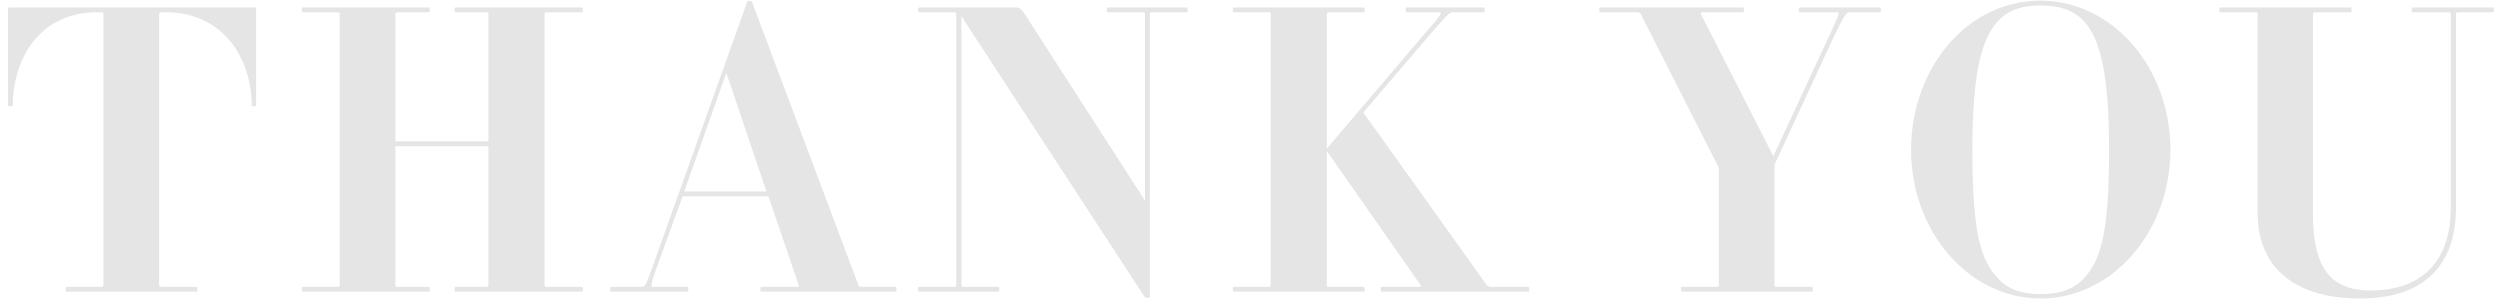 <?xml version="1.0" encoding="UTF-8"?>
<svg width="300px" height="36px" viewBox="0 0 300 36" version="1.1" xmlns="http://www.w3.org/2000/svg" xmlns:xlink="http://www.w3.org/1999/xlink">
    <!-- Generator: Sketch 49 (51002) - http://www.bohemiancoding.com/sketch -->
    <title>THANK YOU</title>
    <desc>Created with Sketch.</desc>
    <defs></defs>
    <g id="Page-1" stroke="none" stroke-width="1" fill="none" fill-rule="evenodd">
        <g id="Desktop-HD-Copy" transform="translate(-569, -4377)" fill="#E5E5E5">
            <g id="Group-14" transform="translate(446, 4377)">
                <path d="M153.736,12.682 C153.736,12.778 153.207,12.778 153.207,12.682 C153.207,7.102 149.84,1.474 142.913,1.474 L142.384,1.474 C142.192,1.474 142.096,1.522 142.096,1.667 L142.096,34.23 C142.096,34.375 142.192,34.423 142.384,34.423 L146.617,34.423 C146.713,34.423 146.713,35 146.617,35 L130.936,35 C130.84,35 130.84,34.423 130.936,34.423 L135.121,34.423 C135.314,34.423 135.41,34.375 135.41,34.23 L135.41,1.667 C135.41,1.522 135.314,1.474 135.121,1.474 L134.64,1.474 C127.714,1.474 124.539,7.102 124.539,12.682 C124.539,12.778 123.962,12.778 123.962,12.682 L123.962,1.041 C123.962,0.993 124.01,0.897 124.106,0.897 L153.64,0.897 C153.736,0.897 153.736,0.993 153.736,1.041 L153.736,12.682 Z M192.867,35 L177.619,35 C177.523,35 177.523,34.423 177.619,34.423 L181.371,34.423 C181.515,34.423 181.611,34.375 181.611,34.23 L181.611,17.54 L170.452,17.54 L170.452,34.23 C170.452,34.375 170.548,34.423 170.741,34.423 L174.493,34.423 C174.589,34.423 174.589,35 174.493,35 L159.293,35 C159.197,35 159.197,34.423 159.293,34.423 L163.478,34.423 C163.67,34.423 163.766,34.375 163.766,34.23 L163.766,1.667 C163.766,1.522 163.67,1.474 163.478,1.474 L159.293,1.474 C159.197,1.474 159.197,0.897 159.293,0.897 L174.493,0.897 C174.589,0.897 174.589,1.474 174.493,1.474 L170.741,1.474 C170.548,1.474 170.452,1.522 170.452,1.667 L170.452,16.963 L181.611,16.963 L181.611,1.667 C181.611,1.522 181.515,1.474 181.371,1.474 L177.619,1.474 C177.523,1.474 177.523,0.897 177.619,0.897 L192.867,0.897 C192.963,0.897 192.963,1.474 192.867,1.474 L188.634,1.474 C188.442,1.474 188.345,1.522 188.345,1.667 L188.345,34.23 C188.345,34.375 188.442,34.423 188.634,34.423 L192.867,34.423 C192.963,34.423 192.963,35 192.867,35 Z M230.507,35 L214.345,35 C214.201,35 214.201,34.423 214.345,34.423 L218.674,34.423 C218.818,34.423 218.914,34.327 218.866,34.279 L215.211,23.552 L204.917,23.552 L201.695,32.403 C201.117,34.134 201.069,34.423 201.31,34.423 L205.495,34.423 C205.639,34.423 205.639,35 205.495,35 L196.307,35 C196.211,35 196.211,34.423 196.307,34.423 L199.963,34.423 C200.396,34.423 200.492,34.279 201.166,32.403 L212.661,0.224 C212.71,0.079 213.191,0.079 213.239,0.224 L226.033,34.279 C226.081,34.327 226.226,34.423 226.418,34.423 L230.507,34.423 C230.603,34.423 230.603,35 230.507,35 Z M214.97,22.975 L210.16,8.737 L205.11,22.975 L214.97,22.975 Z M265.453,1.474 L261.268,1.474 C261.076,1.474 260.979,1.522 260.979,1.667 L260.979,35.625 C260.979,35.77 260.498,35.818 260.354,35.625 L238.372,1.955 L238.372,34.23 C238.372,34.375 238.42,34.423 238.613,34.423 L242.846,34.423 C242.942,34.423 242.942,35 242.846,35 L233.274,35 C233.129,35 233.129,34.423 233.274,34.423 L237.458,34.423 C237.699,34.423 237.747,34.375 237.747,34.23 L237.747,1.667 C237.747,1.522 237.699,1.474 237.458,1.474 L233.274,1.474 C233.129,1.474 233.129,0.897 233.274,0.897 L244.962,0.897 C245.299,0.897 245.587,1.09 246.02,1.763 L260.402,24.081 L260.402,1.667 C260.402,1.522 260.306,1.474 260.114,1.474 L255.881,1.474 C255.785,1.474 255.785,0.897 255.881,0.897 L265.453,0.897 C265.549,0.897 265.549,1.474 265.453,1.474 Z M306.411,35 L288.759,35 C288.662,35 288.662,34.423 288.759,34.423 L293.328,34.423 C293.521,34.423 293.569,34.327 293.521,34.279 L282.217,18.117 L282.217,34.23 C282.217,34.375 282.313,34.423 282.458,34.423 L286.69,34.423 C286.787,34.423 286.787,35 286.69,35 L271.01,35 C270.914,35 270.914,34.423 271.01,34.423 L275.243,34.423 C275.387,34.423 275.483,34.375 275.483,34.23 L275.483,1.667 C275.483,1.522 275.387,1.474 275.243,1.474 L271.01,1.474 C270.914,1.474 270.914,0.897 271.01,0.897 L286.69,0.897 C286.787,0.897 286.787,1.474 286.69,1.474 L282.458,1.474 C282.313,1.474 282.217,1.522 282.217,1.667 L282.217,17.828 L294.434,3.495 C296.118,1.619 296.022,1.474 295.733,1.474 L291.741,1.474 C291.645,1.474 291.645,0.897 291.741,0.897 L301.12,0.897 C301.168,0.897 301.168,1.474 301.12,1.474 L297.32,1.474 C296.936,1.474 296.791,1.667 295.156,3.495 L286.594,13.499 L301.457,34.279 C301.505,34.327 301.794,34.423 301.89,34.423 L306.411,34.423 C306.556,34.423 306.556,35 306.411,35 Z M348.646,1.474 L344.894,1.474 C344.606,1.474 344.365,1.667 342.97,4.601 L335.948,19.752 L335.948,34.23 C335.948,34.375 336.044,34.423 336.284,34.423 L340.469,34.423 C340.565,34.423 340.565,35 340.469,35 L324.789,35 C324.692,35 324.692,34.423 324.789,34.423 L328.973,34.423 C329.166,34.423 329.262,34.375 329.262,34.23 L329.262,20.137 L319.882,1.667 C319.834,1.571 319.642,1.474 319.498,1.474 L314.976,1.474 C314.88,1.474 314.88,0.897 314.976,0.897 L332.196,0.897 C332.292,0.897 332.292,1.474 332.196,1.474 L327.29,1.474 C327.097,1.474 327.145,1.571 327.097,1.667 L335.803,18.742 L342.874,3.495 C343.74,1.619 343.788,1.474 343.451,1.474 L338.93,1.474 C338.834,1.474 338.834,0.897 338.93,0.897 L348.646,0.897 C348.742,0.897 348.742,1.474 348.646,1.474 Z M383.448,17.973 C383.448,27.833 376.474,35.818 367.864,35.818 C359.302,35.818 352.327,27.833 352.327,17.973 C352.327,8.401 358.869,0.079 367.864,0.079 C376.474,0.079 383.448,8.064 383.448,17.973 Z M376.089,17.973 C376.089,9.651 375.223,4.793 373.01,2.484 C371.664,1.09 369.932,0.657 367.864,0.657 C365.843,0.657 364.112,1.09 362.813,2.484 C360.552,4.793 359.687,9.651 359.687,17.973 C359.687,27.496 360.552,31.152 362.813,33.461 C364.112,34.856 365.843,35.289 367.864,35.289 C369.932,35.289 371.664,34.856 373.01,33.461 C375.223,31.152 376.089,27.496 376.089,17.973 Z M422.194,1.474 L417.961,1.474 C417.817,1.474 417.721,1.522 417.721,1.667 L417.721,24.899 C417.721,31.537 414.209,35.818 406.177,35.818 C399.01,35.818 393.911,32.643 393.911,25.476 L393.911,1.667 C393.911,1.522 393.815,1.474 393.623,1.474 L389.39,1.474 C389.294,1.474 389.294,0.897 389.39,0.897 L405.119,0.897 C405.215,0.897 405.215,1.474 405.119,1.474 L400.886,1.474 C400.645,1.474 400.549,1.522 400.549,1.667 L400.549,25.476 C400.549,31.296 402.04,34.856 407.427,34.856 C414.161,34.856 417.095,30.815 417.095,24.899 L417.095,1.667 C417.095,1.522 416.999,1.474 416.807,1.474 L412.478,1.474 C412.382,1.474 412.382,0.897 412.478,0.897 L422.194,0.897 C422.29,0.897 422.29,1.474 422.194,1.474 Z" id="THANK-YOU"></path>
            </g>
        </g>
    </g>
</svg>